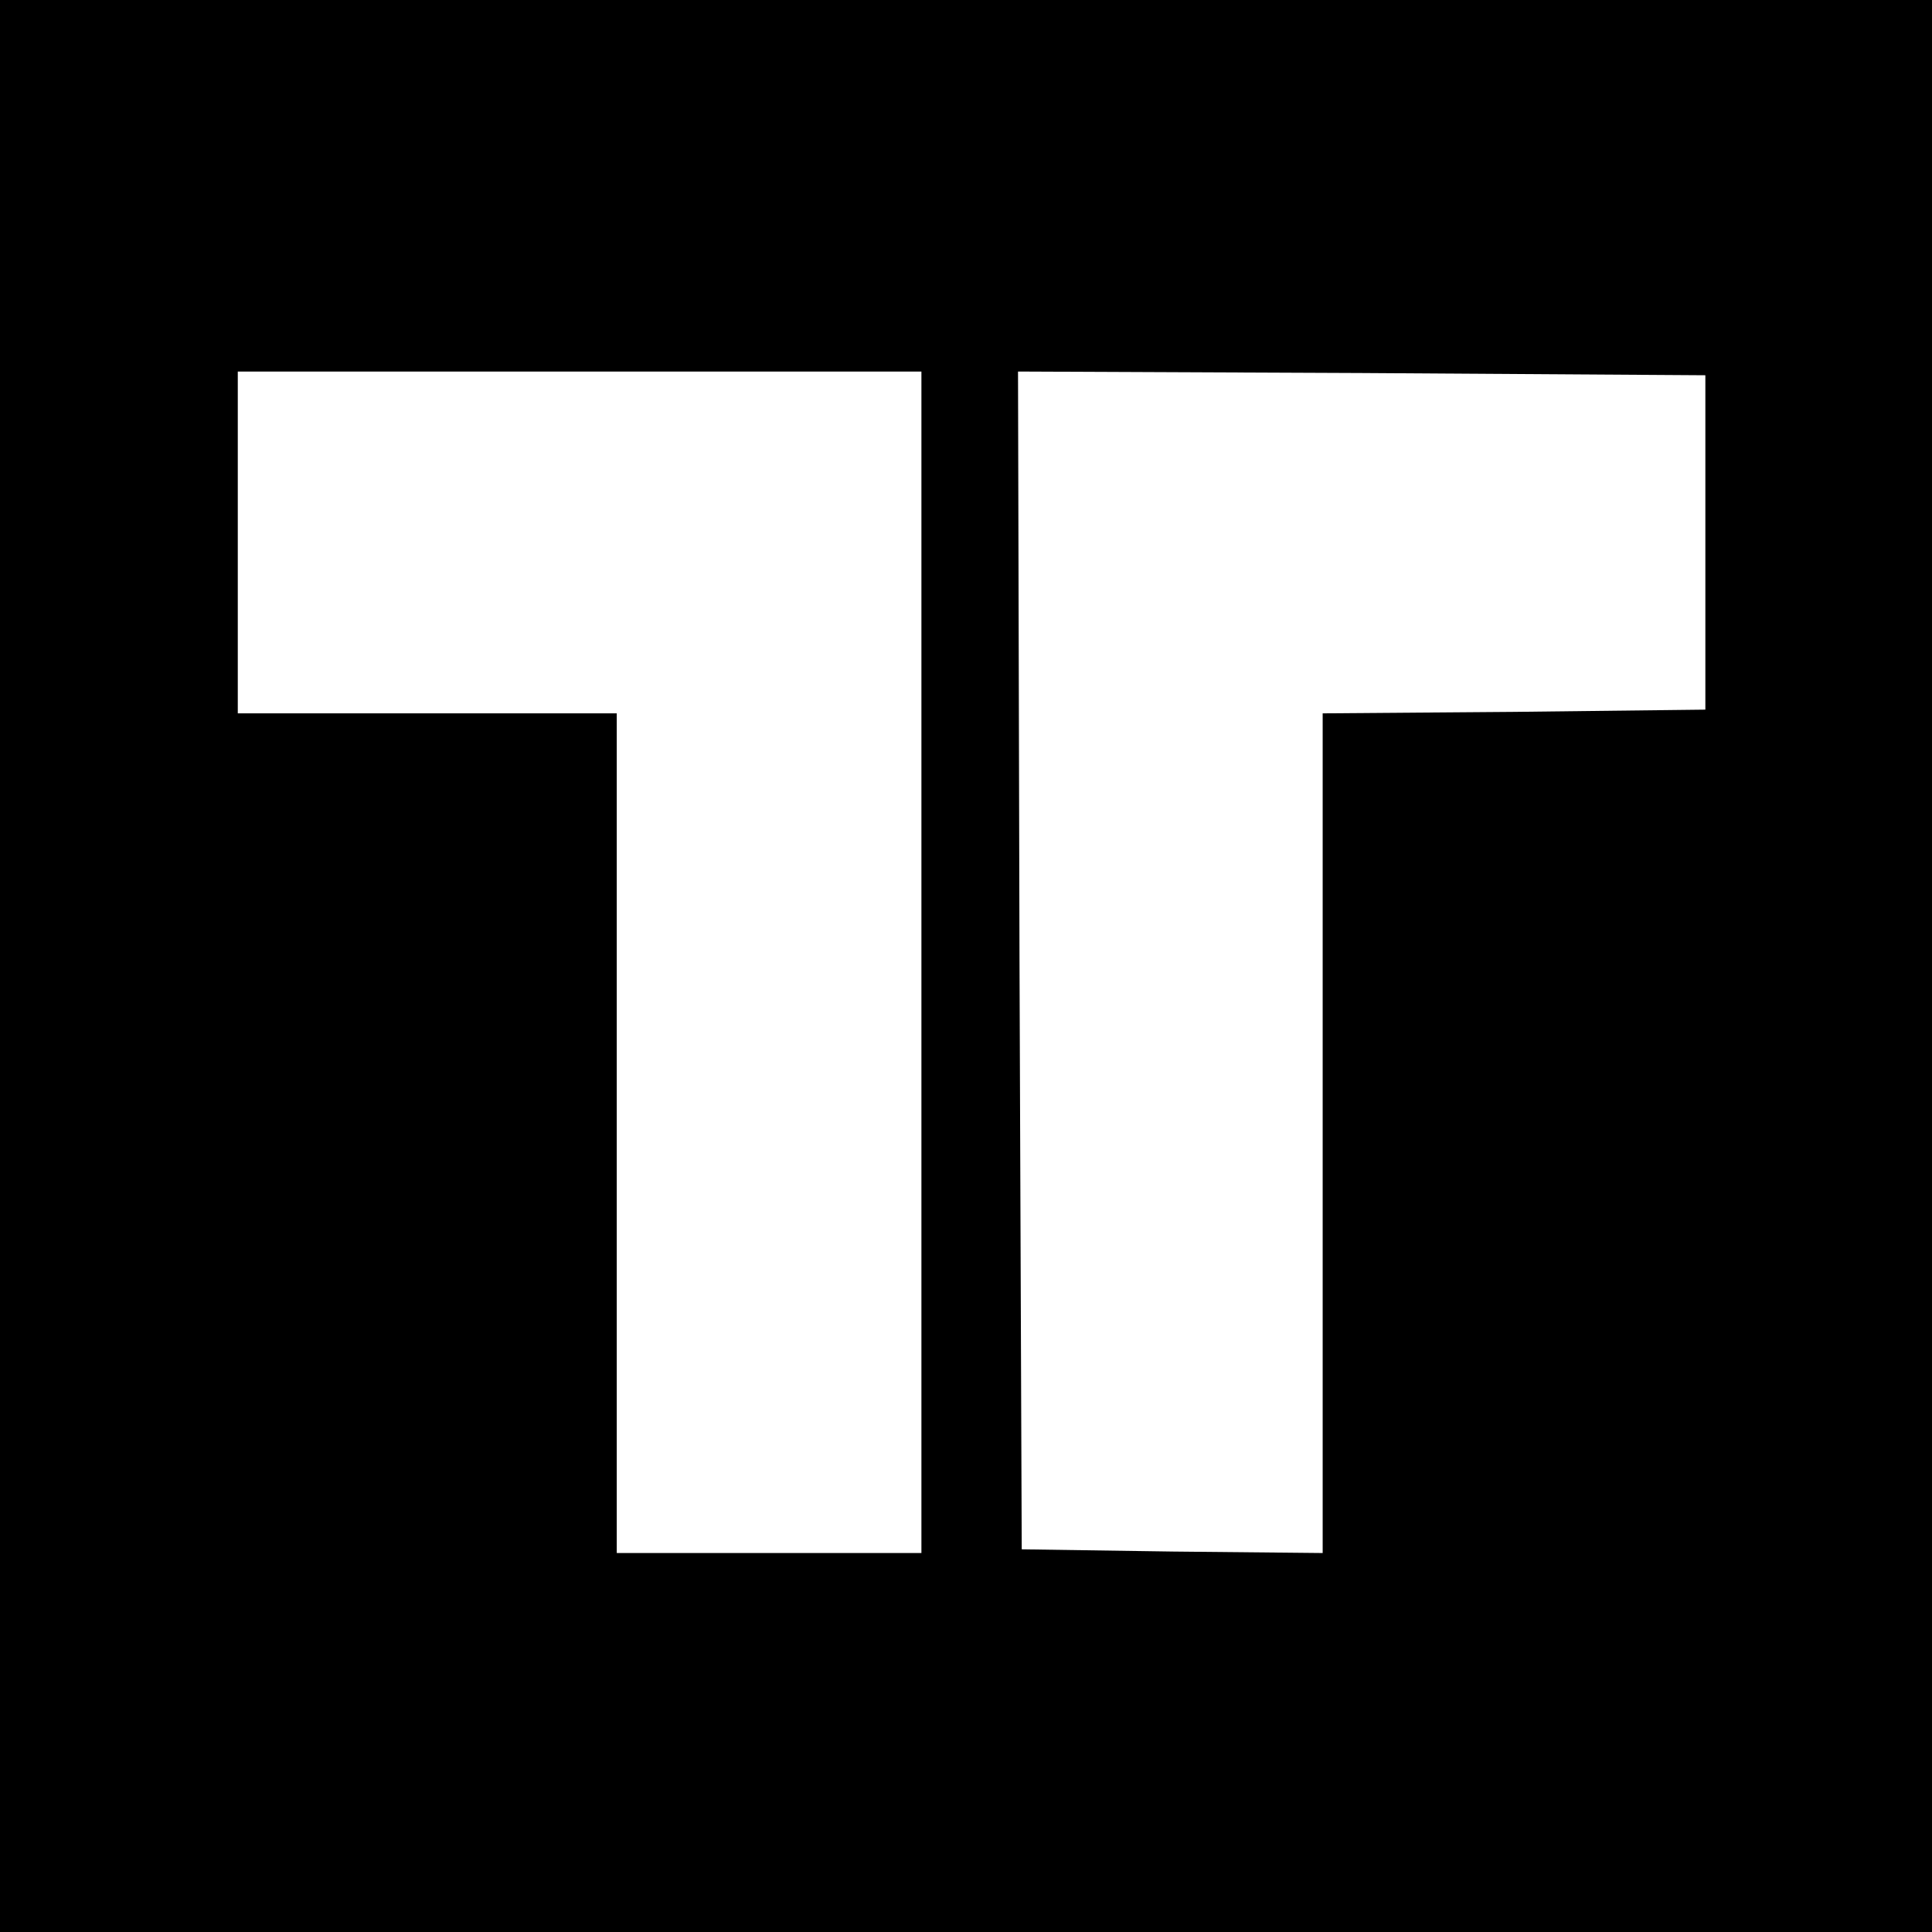 <?xml version="1.0" standalone="no"?>
<!DOCTYPE svg PUBLIC "-//W3C//DTD SVG 20010904//EN"
 "http://www.w3.org/TR/2001/REC-SVG-20010904/DTD/svg10.dtd">
<svg version="1.0" xmlns="http://www.w3.org/2000/svg"
 width="260pt" height="260pt" viewBox="0 0 260 260"
 preserveAspectRatio="xMidYMid meet">
<g transform="translate(0,260) scale(0.1,-0.1)"
fill="#000000" stroke="none">
<path d="M0 1300 l0 -1300 1300 0 1300 0 0 1300 0 1300 -1300 0 -1300 0 0
-1300z m1240 5 l0 -795 -205 0 -205 0 0 565 0 565 -255 0 -255 0 0 230 0 230
460 0 460 0 0 -795z m1055 565 l0 -225 -257 -3 -258 -2 0 -565 0 -565 -202 2
-203 3 -3 793 -2 792 462 -2 463 -3 0 -225z"/>
</g>
</svg>
